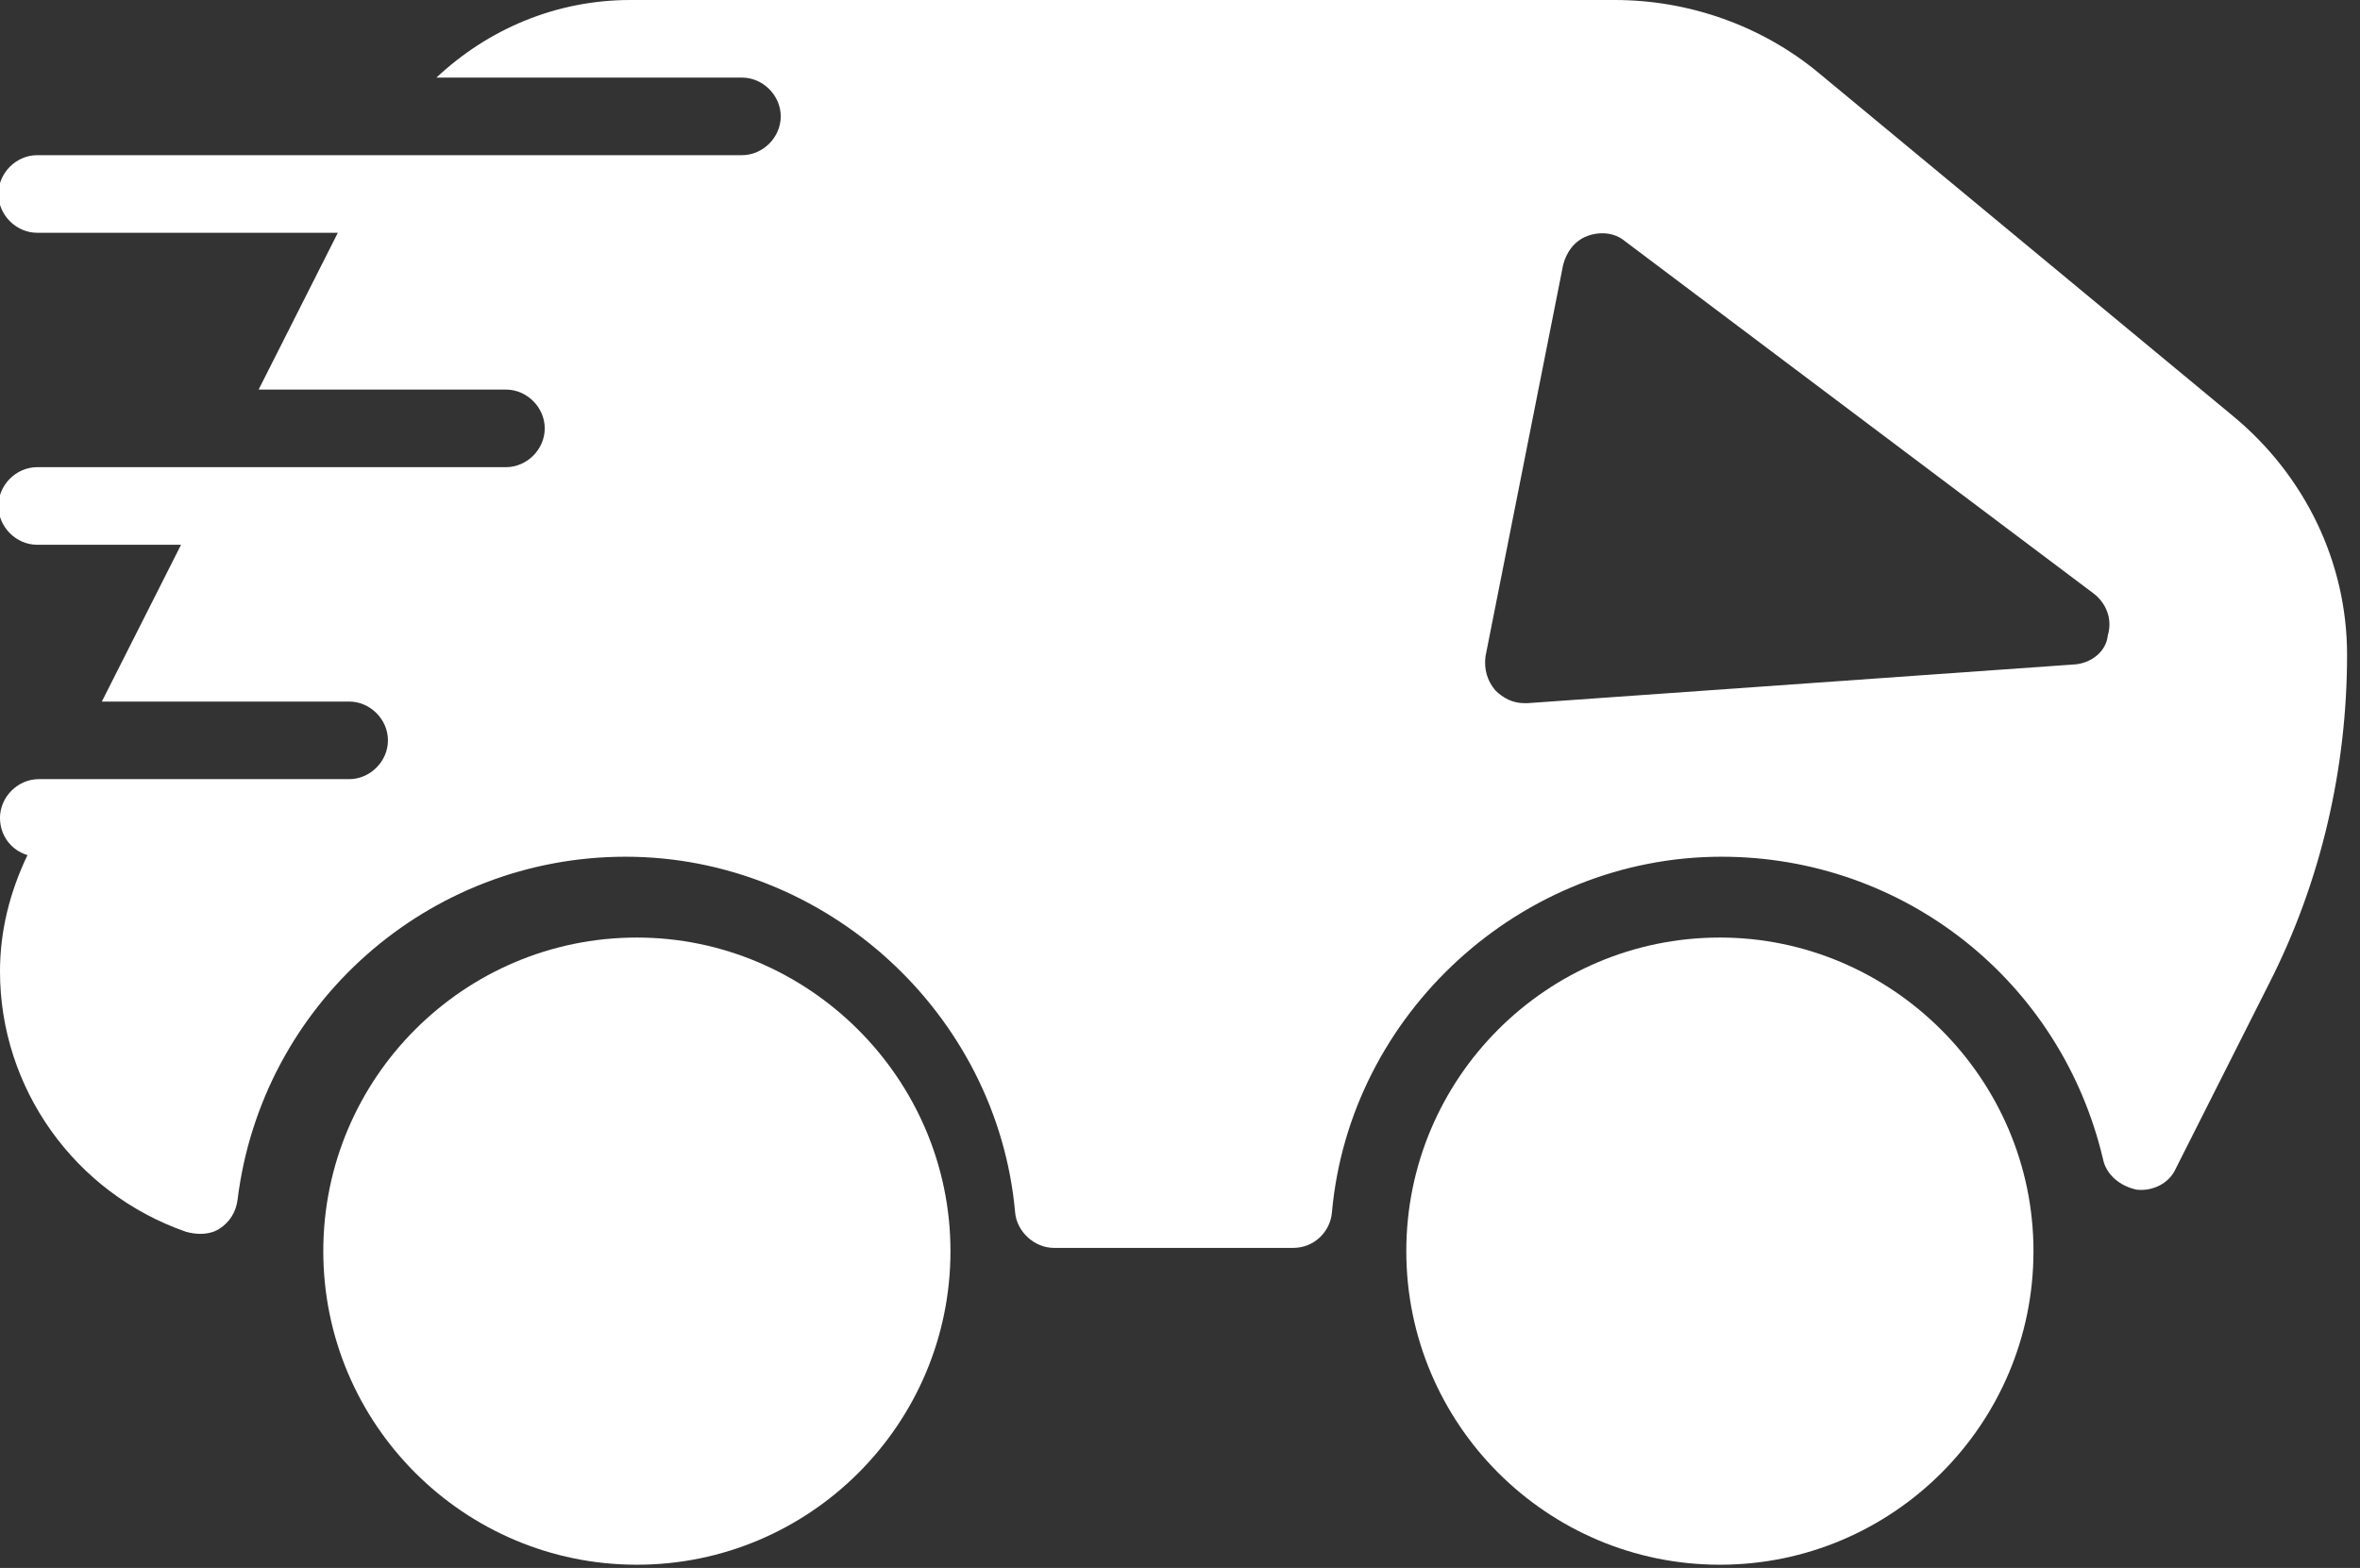 <?xml version="1.0" encoding="utf-8"?>
<!-- Generator: Adobe Illustrator 19.1.0, SVG Export Plug-In . SVG Version: 6.00 Build 0)  -->
<svg version="1.1" id="Layer_1" xmlns="http://www.w3.org/2000/svg" xmlns:xlink="http://www.w3.org/1999/xlink" x="0px" y="0px"
	 viewBox="-224 372.9 146 97" style="enable-background:new -224 372.9 146 97;" xml:space="preserve">
<rect x="-224" y="372.9" width="146" height="97" fill="#333333" stroke="none"/>
<style type="text/css">
	.st0{fill:#FFFFFF;}
</style>
<title>Shipping</title>
<desc>Created with Sketch.</desc>
<g id="Homepage-_x28_www.oshpark.com_x29_">
	<g id="services-copy" transform="translate(-223, -2450)">
		<g id="Shipping" transform="translate(223, 2450)">
			<g>
				<path id="Fill-379" class="st0" d="M-184.6,430.9c-10.7,0-19.4,8.7-19.4,19.4s8.7,19.4,19.4,19.4s19.4-8.7,19.4-19.4
					S-174,430.9-184.6,430.9"/>
				<path id="Fill-380" class="st0" d="M-117.6,430.9c-10.7,0-19.4,8.7-19.4,19.4s8.7,19.4,19.4,19.4s19.4-8.7,19.4-19.4
					S-107,430.9-117.6,430.9"/>
				<path id="Fill-381" class="st0" d="M-95.6,414l-33.9,2.4c-0.1,0-0.1,0-0.2,0c-0.7,0-1.3-0.3-1.8-0.8c-0.5-0.6-0.7-1.3-0.6-2.1
					l4.8-24.2c0.2-0.8,0.7-1.5,1.5-1.8c0.8-0.3,1.7-0.2,2.3,0.3l29,21.8c0.8,0.6,1.2,1.6,0.9,2.6C-93.7,413.2-94.6,413.9-95.6,414
					 M-85.9,398.6l-25.6-21.2c-3.5-2.9-8-4.5-12.6-4.5H-185c-4.6,0-8.8,1.8-12,4.8h18.9c1.3,0,2.4,1.1,2.4,2.4
					c0,1.3-1.1,2.4-2.4,2.4h-22.5h-21.1c-1.3,0-2.4,1.1-2.4,2.4c0,1.3,1.1,2.4,2.4,2.4h18.6l-4.9,9.7h15.3c1.3,0,2.4,1.1,2.4,2.4
					c0,1.3-1.1,2.4-2.4,2.4h-17.7h-11.3c-1.3,0-2.4,1.1-2.4,2.4c0,1.3,1.1,2.4,2.4,2.4h8.9l-4.9,9.7h15.3c1.3,0,2.4,1.1,2.4,2.4
					c0,1.3-1.1,2.4-2.4,2.4H-220h-1.6c-1.3,0-2.4,1.1-2.4,2.4c0,1.1,0.7,2,1.7,2.3c-1.1,2.3-1.7,4.7-1.7,7.2
					c0,7.2,4.6,13.7,11.5,16.1c0.7,0.2,1.5,0.2,2.1-0.2c0.6-0.4,1-1,1.1-1.8c1.5-12.1,11.8-21.2,24-21.2c12.4,0,23,9.7,24.1,22
					c0.1,1.2,1.2,2.2,2.4,2.2h14.8c1.3,0,2.3-1,2.4-2.2c1.1-12.3,11.7-22,24.1-22c11.3,0,21,7.7,23.6,18.7c0.2,1,1.1,1.7,2.1,1.9
					c1,0.1,2-0.4,2.4-1.3l5.8-11.5c3.2-6.3,4.8-13.3,4.8-20.3C-78.8,407.7-81.4,402.3-85.9,398.6"/>
			</g>
		</g>
	</g>
</g>
</svg>
